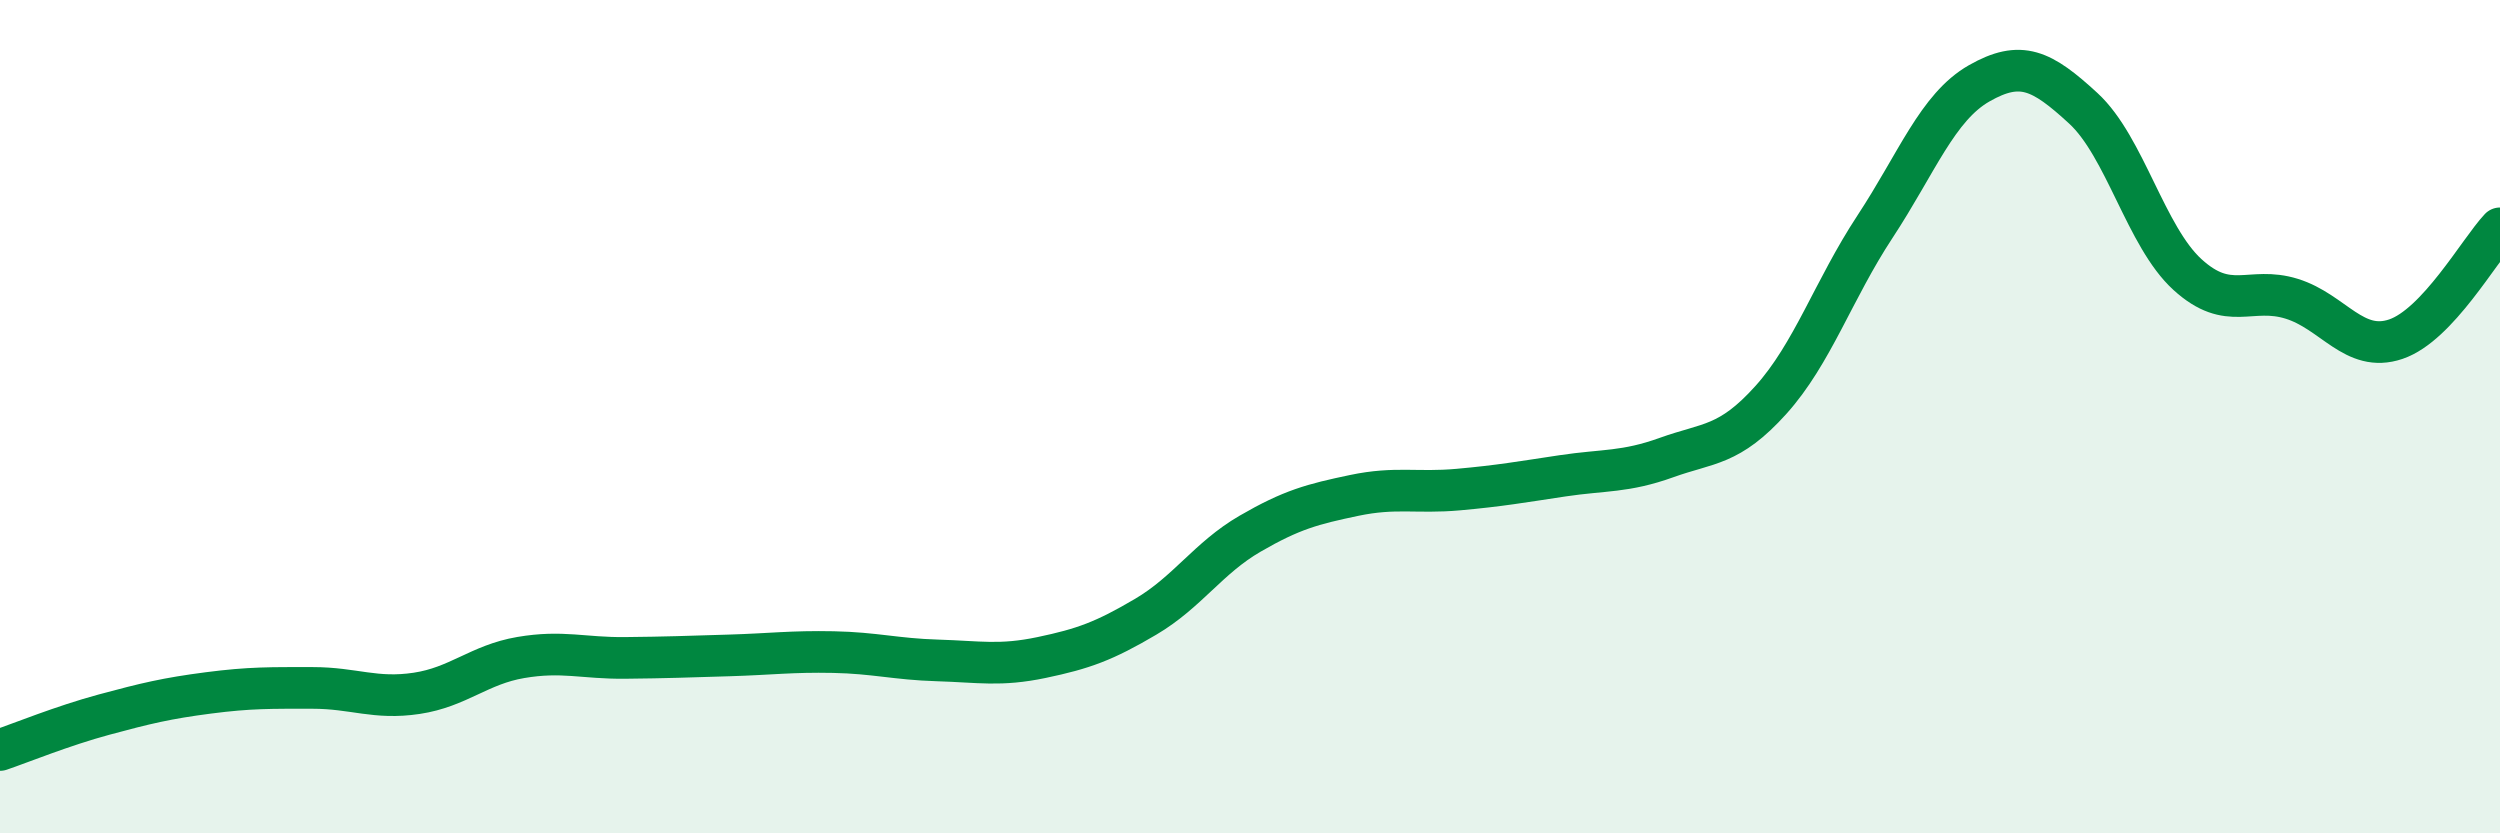 
    <svg width="60" height="20" viewBox="0 0 60 20" xmlns="http://www.w3.org/2000/svg">
      <path
        d="M 0,18 C 0.5,17.83 1.5,17.42 2.5,17.15 C 3.5,16.88 4,16.76 5,16.63 C 6,16.5 6.5,16.51 7.5,16.51 C 8.5,16.51 9,16.79 10,16.64 C 11,16.49 11.5,15.95 12.5,15.78 C 13.5,15.61 14,15.8 15,15.79 C 16,15.78 16.5,15.76 17.5,15.73 C 18.5,15.7 19,15.63 20,15.65 C 21,15.67 21.5,15.82 22.5,15.85 C 23.5,15.88 24,15.99 25,15.78 C 26,15.57 26.5,15.39 27.5,14.8 C 28.5,14.21 29,13.39 30,12.81 C 31,12.23 31.5,12.1 32.5,11.89 C 33.5,11.68 34,11.84 35,11.75 C 36,11.66 36.5,11.57 37.5,11.42 C 38.5,11.27 39,11.34 40,10.98 C 41,10.62 41.5,10.71 42.5,9.6 C 43.5,8.49 44,6.96 45,5.44 C 46,3.92 46.5,2.57 47.5,2 C 48.5,1.43 49,1.68 50,2.6 C 51,3.52 51.5,5.68 52.5,6.59 C 53.5,7.5 54,6.86 55,7.17 C 56,7.48 56.5,8.48 57.5,8.14 C 58.5,7.8 59.5,6.01 60,5.48L60 20L0 20Z"
        fill="#008740"
        opacity="0.1"
        stroke-linecap="round"
        stroke-linejoin="round"
      />
      <path
        d="M 0,18 C 0.5,17.83 1.5,17.42 2.5,17.15 C 3.5,16.88 4,16.76 5,16.63 C 6,16.5 6.5,16.51 7.5,16.51 C 8.5,16.51 9,16.79 10,16.64 C 11,16.49 11.5,15.95 12.5,15.78 C 13.5,15.61 14,15.8 15,15.79 C 16,15.78 16.5,15.76 17.5,15.73 C 18.5,15.7 19,15.63 20,15.65 C 21,15.67 21.5,15.82 22.5,15.85 C 23.5,15.88 24,15.99 25,15.78 C 26,15.57 26.5,15.39 27.5,14.8 C 28.5,14.21 29,13.39 30,12.81 C 31,12.23 31.5,12.1 32.5,11.89 C 33.5,11.68 34,11.84 35,11.75 C 36,11.66 36.5,11.57 37.5,11.42 C 38.5,11.27 39,11.34 40,10.98 C 41,10.62 41.5,10.71 42.5,9.6 C 43.5,8.49 44,6.96 45,5.44 C 46,3.92 46.5,2.57 47.5,2 C 48.5,1.43 49,1.68 50,2.6 C 51,3.52 51.5,5.68 52.5,6.59 C 53.5,7.5 54,6.86 55,7.17 C 56,7.48 56.5,8.48 57.5,8.14 C 58.5,7.8 59.5,6.01 60,5.48"
        stroke="#008740"
        stroke-width="1"
        fill="none"
        stroke-linecap="round"
        stroke-linejoin="round"
      />
    </svg>
  